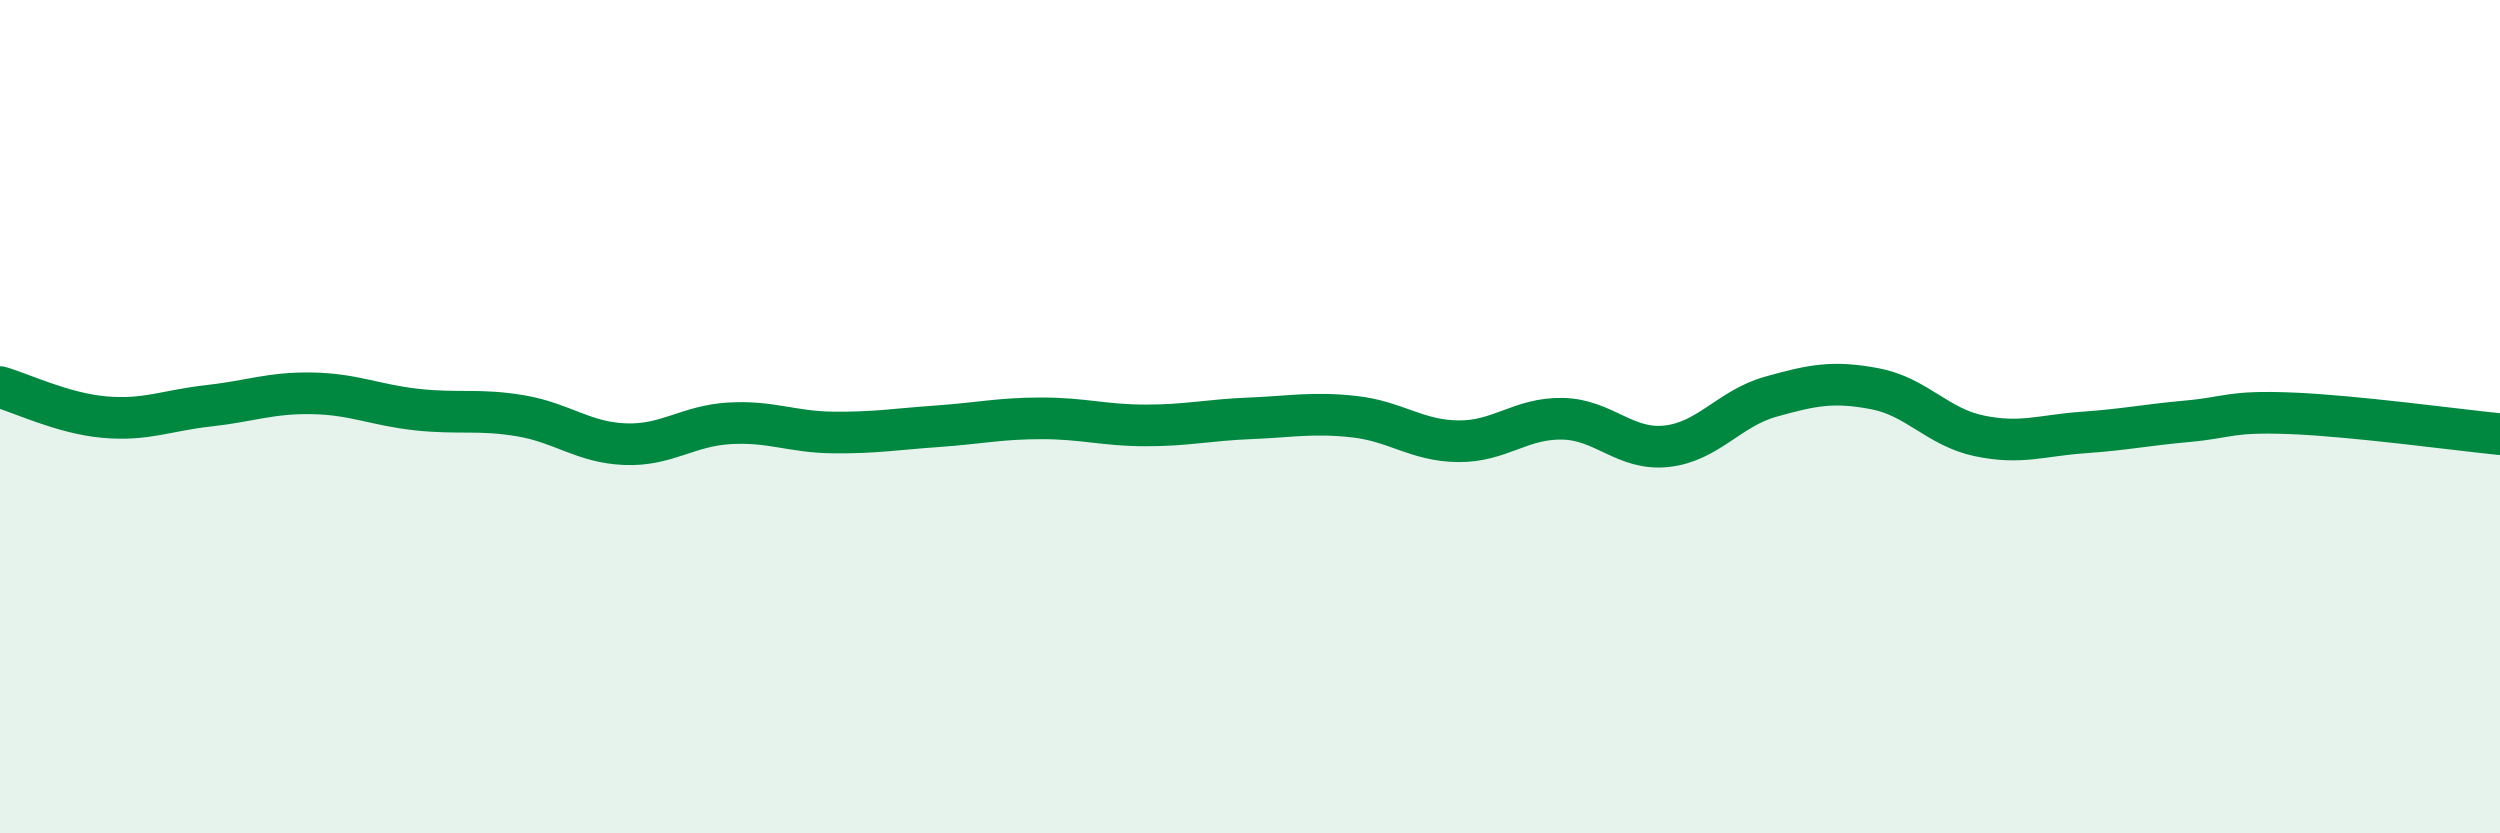 
    <svg width="60" height="20" viewBox="0 0 60 20" xmlns="http://www.w3.org/2000/svg">
      <path
        d="M 0,9.29 C 0.5,9.43 1.5,9.92 2.5,10.01 C 3.5,10.1 4,9.85 5,9.74 C 6,9.63 6.5,9.42 7.5,9.44 C 8.5,9.46 9,9.72 10,9.83 C 11,9.94 11.5,9.81 12.5,9.98 C 13.5,10.15 14,10.62 15,10.66 C 16,10.7 16.5,10.22 17.5,10.16 C 18.5,10.1 19,10.37 20,10.38 C 21,10.39 21.5,10.3 22.5,10.23 C 23.5,10.16 24,10.04 25,10.04 C 26,10.04 26.5,10.21 27.5,10.21 C 28.5,10.21 29,10.08 30,10.04 C 31,10 31.5,9.89 32.5,10 C 33.5,10.11 34,10.58 35,10.59 C 36,10.6 36.5,10.03 37.5,10.05 C 38.5,10.07 39,10.82 40,10.71 C 41,10.6 41.5,9.8 42.5,9.52 C 43.5,9.24 44,9.14 45,9.33 C 46,9.52 46.5,10.25 47.5,10.46 C 48.5,10.67 49,10.45 50,10.38 C 51,10.31 51.5,10.2 52.5,10.11 C 53.5,10.02 53.5,9.86 55,9.92 C 56.5,9.98 59,10.32 60,10.42L60 20L0 20Z"
        fill="#008740"
        opacity="0.1"
        stroke-linecap="round"
        stroke-linejoin="round"
      />
      <path
        d="M 0,9.29 C 0.5,9.43 1.5,9.92 2.5,10.01 C 3.5,10.1 4,9.85 5,9.74 C 6,9.63 6.5,9.42 7.5,9.44 C 8.5,9.46 9,9.72 10,9.83 C 11,9.94 11.5,9.81 12.5,9.98 C 13.5,10.15 14,10.62 15,10.66 C 16,10.7 16.5,10.22 17.5,10.16 C 18.5,10.1 19,10.37 20,10.38 C 21,10.39 21.5,10.3 22.5,10.23 C 23.5,10.16 24,10.04 25,10.04 C 26,10.04 26.5,10.21 27.5,10.21 C 28.5,10.21 29,10.08 30,10.04 C 31,10 31.5,9.89 32.5,10 C 33.5,10.11 34,10.58 35,10.59 C 36,10.6 36.5,10.03 37.5,10.05 C 38.5,10.07 39,10.82 40,10.71 C 41,10.6 41.5,9.8 42.5,9.52 C 43.5,9.24 44,9.14 45,9.33 C 46,9.52 46.5,10.25 47.5,10.46 C 48.5,10.67 49,10.45 50,10.38 C 51,10.31 51.5,10.2 52.5,10.11 C 53.5,10.02 53.5,9.86 55,9.92 C 56.5,9.98 59,10.32 60,10.42"
        stroke="#008740"
        stroke-width="1"
        fill="none"
        stroke-linecap="round"
        stroke-linejoin="round"
      />
    </svg>
  